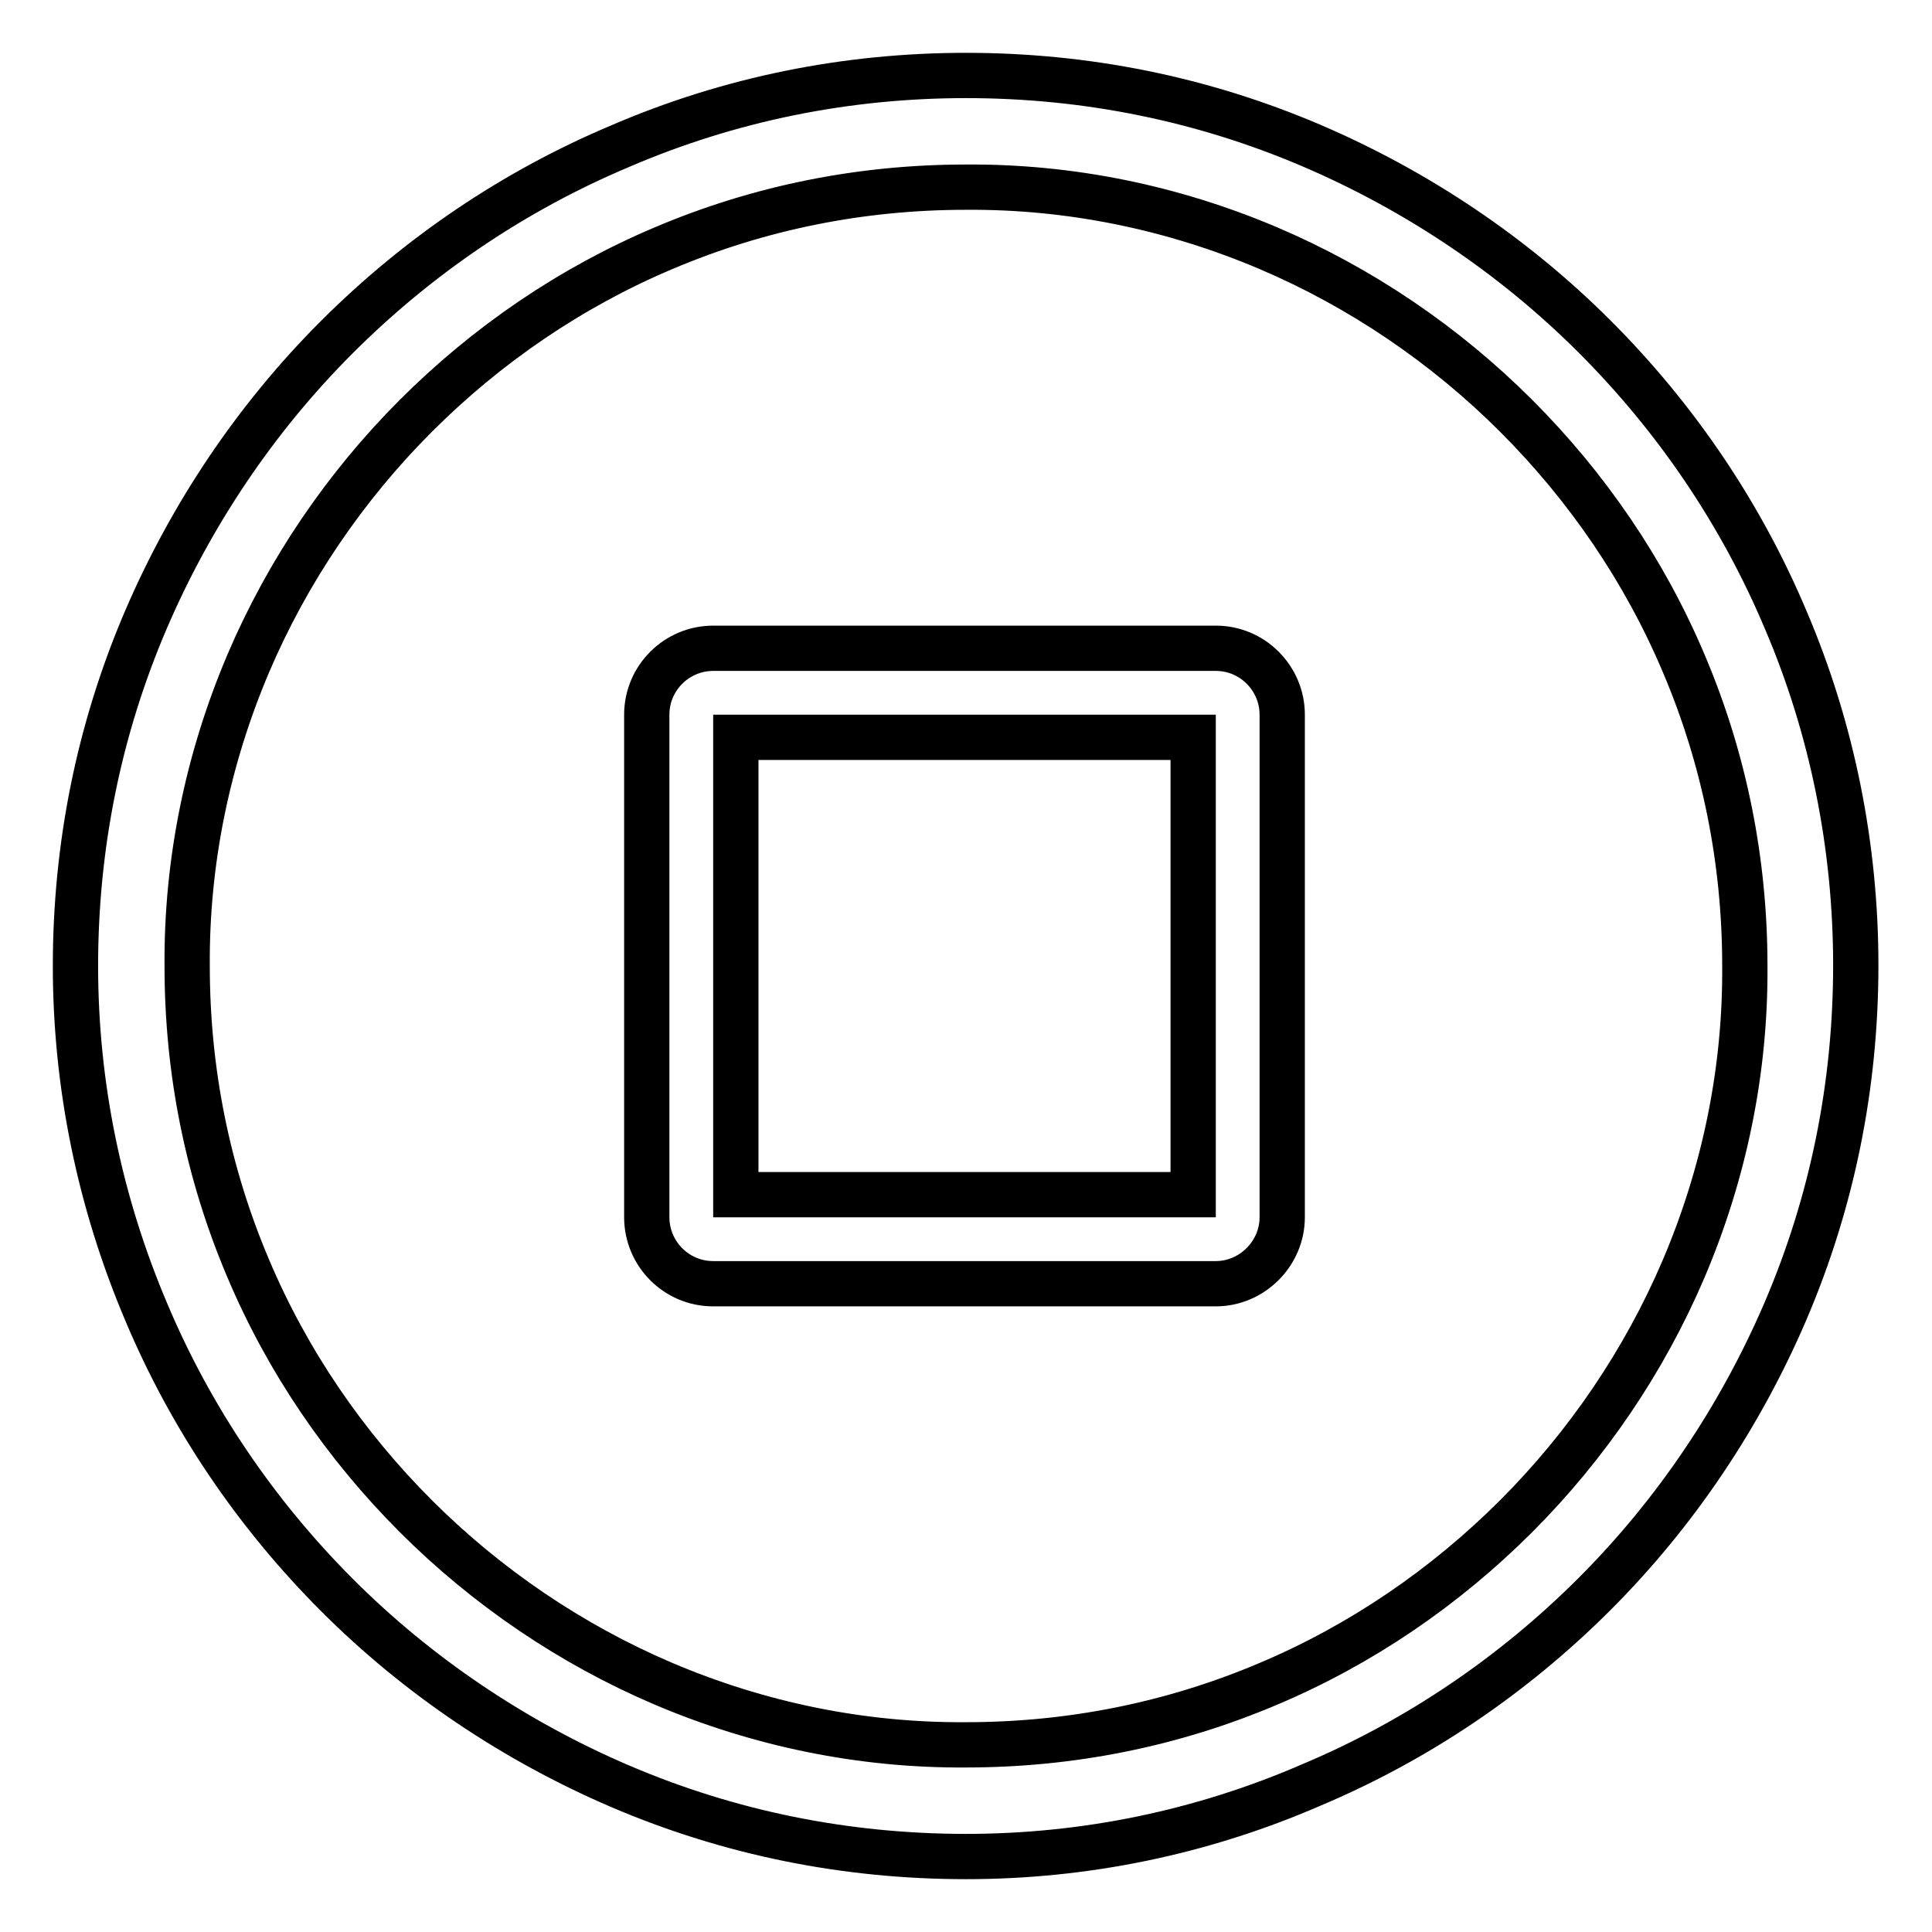 <?xml version="1.0" encoding="utf-8"?>
<!-- Svg Vector Icons : http://www.onlinewebfonts.com/icon -->
<!DOCTYPE svg PUBLIC "-//W3C//DTD SVG 1.1//EN" "http://www.w3.org/Graphics/SVG/1.1/DTD/svg11.dtd">
<svg version="1.1" xmlns="http://www.w3.org/2000/svg" xmlns:xlink="http://www.w3.org/1999/xlink" x="0px" y="0px" viewBox="0 0 256 256" enable-background="new 0 0 256 256" xml:space="preserve">
<g> <path stroke-width="6" fill-opacity="0" stroke="#000000"  d="M128,246c-15.9,0-31.3-3.1-45.8-9.3c-14-6-26.8-14.6-37.5-25.3c-10.8-10.8-19.4-23.5-25.3-37.5 C13.2,159.3,10,143.8,10,128c0-15.9,3.1-31.3,9.3-45.8c6-14,14.6-26.8,25.3-37.5c10.8-10.8,23.5-19.4,37.5-25.3 C96.7,13.1,112.2,10,128,10c15.9,0,31.3,3.1,45.8,9.3c14,6,26.8,14.6,37.5,25.3c10.8,10.8,19.4,23.5,25.3,37.5 c6.2,14.5,9.3,30.1,9.3,45.8c0,15.9-3.1,31.3-9.3,45.8c-6,14-14.6,26.8-25.3,37.5c-10.8,10.8-23.5,19.4-37.5,25.3 C159.3,242.8,143.8,246,128,246z M128,24.8c-13.9,0-27.4,2.7-40.1,8.1c-12.3,5.2-23.4,12.8-32.8,22.2c-9.4,9.4-17,20.6-22.2,32.8 c-5.4,12.7-8.2,26.3-8.1,40.1c0,13.9,2.7,27.4,8.1,40.1c5.2,12.3,12.8,23.4,22.2,32.8c9.4,9.4,20.6,17,32.8,22.2 c12.7,5.4,26.3,8.2,40.1,8.1c13.9,0,27.4-2.7,40.1-8.1c12.3-5.2,23.4-12.8,32.8-22.2c9.4-9.4,17-20.6,22.2-32.8 c5.4-12.7,8.2-26.3,8.1-40.1c0-13.9-2.7-27.4-8.1-40.1c-5.2-12.3-12.8-23.4-22.2-32.8c-9.4-9.4-20.6-17-32.8-22.2 C155.4,27.5,141.8,24.7,128,24.8z M161.1,170.1H94.5c-4.9,0-8.8-4-8.8-8.8V94.7c0-4.9,4-8.8,8.8-8.8h66.6c4.9,0,8.8,4,8.8,8.8v66.6 C169.9,166.1,165.9,170.1,161.1,170.1z M97.5,158.3h60.6V97.7H97.5V158.3z"/></g>
</svg>